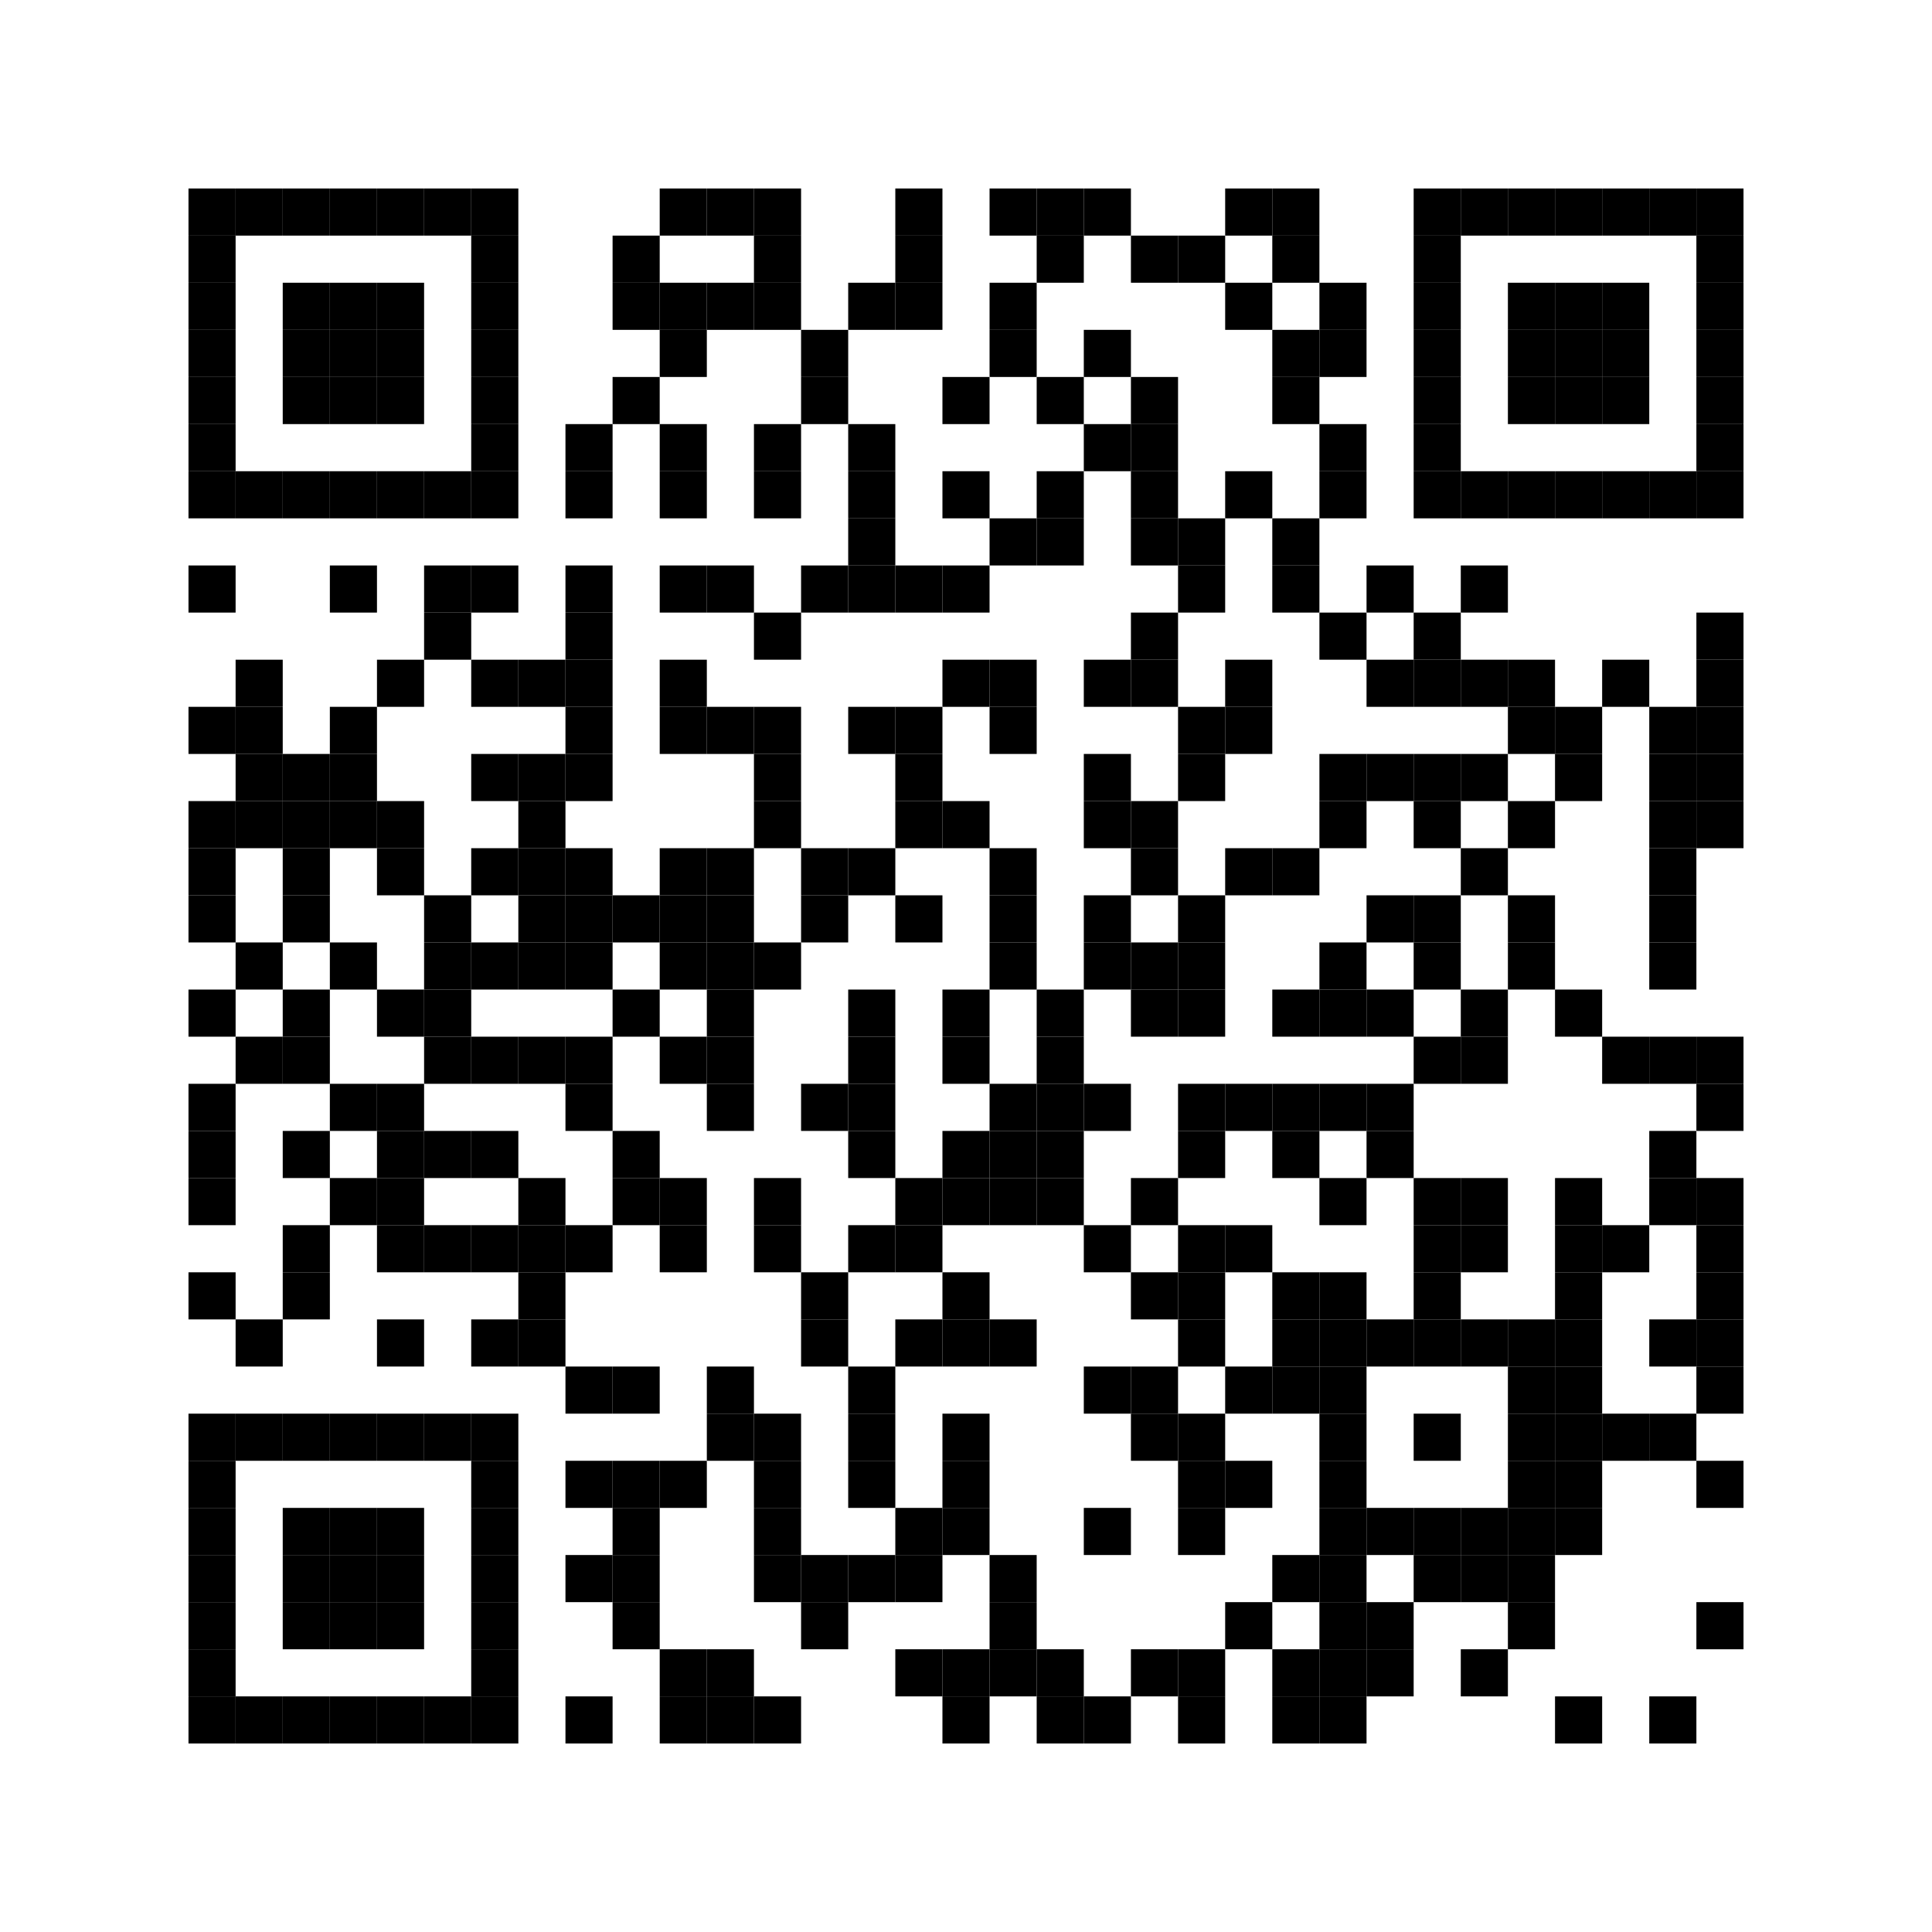 <?xml version="1.0"?>

<svg version="1.1" baseProfile="full" width="369" height="369" viewBox="0 0 369 369" xmlns="http://www.w3.org/2000/svg" xmlns:xlink="http://www.w3.org/1999/xlink" xmlns:ev="http://www.w3.org/2001/xml-events">
<desc></desc>
<rect width="369" height="369" fill="#ffffff" cx="0" cy="0"></rect>
<defs>
<rect id="p" width="9" height="9"></rect>
</defs>
<g fill="#000000">
<use x="36" y="36" xlink:href="#p"></use>
<use x="36" y="45" xlink:href="#p"></use>
<use x="36" y="54" xlink:href="#p"></use>
<use x="36" y="63" xlink:href="#p"></use>
<use x="36" y="72" xlink:href="#p"></use>
<use x="36" y="81" xlink:href="#p"></use>
<use x="36" y="90" xlink:href="#p"></use>
<use x="36" y="108" xlink:href="#p"></use>
<use x="36" y="135" xlink:href="#p"></use>
<use x="36" y="153" xlink:href="#p"></use>
<use x="36" y="162" xlink:href="#p"></use>
<use x="36" y="171" xlink:href="#p"></use>
<use x="36" y="189" xlink:href="#p"></use>
<use x="36" y="207" xlink:href="#p"></use>
<use x="36" y="216" xlink:href="#p"></use>
<use x="36" y="225" xlink:href="#p"></use>
<use x="36" y="243" xlink:href="#p"></use>
<use x="36" y="270" xlink:href="#p"></use>
<use x="36" y="279" xlink:href="#p"></use>
<use x="36" y="288" xlink:href="#p"></use>
<use x="36" y="297" xlink:href="#p"></use>
<use x="36" y="306" xlink:href="#p"></use>
<use x="36" y="315" xlink:href="#p"></use>
<use x="36" y="324" xlink:href="#p"></use>
<use x="45" y="36" xlink:href="#p"></use>
<use x="45" y="90" xlink:href="#p"></use>
<use x="45" y="126" xlink:href="#p"></use>
<use x="45" y="135" xlink:href="#p"></use>
<use x="45" y="144" xlink:href="#p"></use>
<use x="45" y="153" xlink:href="#p"></use>
<use x="45" y="180" xlink:href="#p"></use>
<use x="45" y="198" xlink:href="#p"></use>
<use x="45" y="252" xlink:href="#p"></use>
<use x="45" y="270" xlink:href="#p"></use>
<use x="45" y="324" xlink:href="#p"></use>
<use x="54" y="36" xlink:href="#p"></use>
<use x="54" y="54" xlink:href="#p"></use>
<use x="54" y="63" xlink:href="#p"></use>
<use x="54" y="72" xlink:href="#p"></use>
<use x="54" y="90" xlink:href="#p"></use>
<use x="54" y="144" xlink:href="#p"></use>
<use x="54" y="153" xlink:href="#p"></use>
<use x="54" y="162" xlink:href="#p"></use>
<use x="54" y="171" xlink:href="#p"></use>
<use x="54" y="189" xlink:href="#p"></use>
<use x="54" y="198" xlink:href="#p"></use>
<use x="54" y="216" xlink:href="#p"></use>
<use x="54" y="234" xlink:href="#p"></use>
<use x="54" y="243" xlink:href="#p"></use>
<use x="54" y="270" xlink:href="#p"></use>
<use x="54" y="288" xlink:href="#p"></use>
<use x="54" y="297" xlink:href="#p"></use>
<use x="54" y="306" xlink:href="#p"></use>
<use x="54" y="324" xlink:href="#p"></use>
<use x="63" y="36" xlink:href="#p"></use>
<use x="63" y="54" xlink:href="#p"></use>
<use x="63" y="63" xlink:href="#p"></use>
<use x="63" y="72" xlink:href="#p"></use>
<use x="63" y="90" xlink:href="#p"></use>
<use x="63" y="108" xlink:href="#p"></use>
<use x="63" y="135" xlink:href="#p"></use>
<use x="63" y="144" xlink:href="#p"></use>
<use x="63" y="153" xlink:href="#p"></use>
<use x="63" y="180" xlink:href="#p"></use>
<use x="63" y="207" xlink:href="#p"></use>
<use x="63" y="225" xlink:href="#p"></use>
<use x="63" y="270" xlink:href="#p"></use>
<use x="63" y="288" xlink:href="#p"></use>
<use x="63" y="297" xlink:href="#p"></use>
<use x="63" y="306" xlink:href="#p"></use>
<use x="63" y="324" xlink:href="#p"></use>
<use x="72" y="36" xlink:href="#p"></use>
<use x="72" y="54" xlink:href="#p"></use>
<use x="72" y="63" xlink:href="#p"></use>
<use x="72" y="72" xlink:href="#p"></use>
<use x="72" y="90" xlink:href="#p"></use>
<use x="72" y="126" xlink:href="#p"></use>
<use x="72" y="153" xlink:href="#p"></use>
<use x="72" y="162" xlink:href="#p"></use>
<use x="72" y="189" xlink:href="#p"></use>
<use x="72" y="207" xlink:href="#p"></use>
<use x="72" y="216" xlink:href="#p"></use>
<use x="72" y="225" xlink:href="#p"></use>
<use x="72" y="234" xlink:href="#p"></use>
<use x="72" y="252" xlink:href="#p"></use>
<use x="72" y="270" xlink:href="#p"></use>
<use x="72" y="288" xlink:href="#p"></use>
<use x="72" y="297" xlink:href="#p"></use>
<use x="72" y="306" xlink:href="#p"></use>
<use x="72" y="324" xlink:href="#p"></use>
<use x="81" y="36" xlink:href="#p"></use>
<use x="81" y="90" xlink:href="#p"></use>
<use x="81" y="108" xlink:href="#p"></use>
<use x="81" y="117" xlink:href="#p"></use>
<use x="81" y="171" xlink:href="#p"></use>
<use x="81" y="180" xlink:href="#p"></use>
<use x="81" y="189" xlink:href="#p"></use>
<use x="81" y="198" xlink:href="#p"></use>
<use x="81" y="216" xlink:href="#p"></use>
<use x="81" y="234" xlink:href="#p"></use>
<use x="81" y="270" xlink:href="#p"></use>
<use x="81" y="324" xlink:href="#p"></use>
<use x="90" y="36" xlink:href="#p"></use>
<use x="90" y="45" xlink:href="#p"></use>
<use x="90" y="54" xlink:href="#p"></use>
<use x="90" y="63" xlink:href="#p"></use>
<use x="90" y="72" xlink:href="#p"></use>
<use x="90" y="81" xlink:href="#p"></use>
<use x="90" y="90" xlink:href="#p"></use>
<use x="90" y="108" xlink:href="#p"></use>
<use x="90" y="126" xlink:href="#p"></use>
<use x="90" y="144" xlink:href="#p"></use>
<use x="90" y="162" xlink:href="#p"></use>
<use x="90" y="180" xlink:href="#p"></use>
<use x="90" y="198" xlink:href="#p"></use>
<use x="90" y="216" xlink:href="#p"></use>
<use x="90" y="234" xlink:href="#p"></use>
<use x="90" y="252" xlink:href="#p"></use>
<use x="90" y="270" xlink:href="#p"></use>
<use x="90" y="279" xlink:href="#p"></use>
<use x="90" y="288" xlink:href="#p"></use>
<use x="90" y="297" xlink:href="#p"></use>
<use x="90" y="306" xlink:href="#p"></use>
<use x="90" y="315" xlink:href="#p"></use>
<use x="90" y="324" xlink:href="#p"></use>
<use x="99" y="126" xlink:href="#p"></use>
<use x="99" y="144" xlink:href="#p"></use>
<use x="99" y="153" xlink:href="#p"></use>
<use x="99" y="162" xlink:href="#p"></use>
<use x="99" y="171" xlink:href="#p"></use>
<use x="99" y="180" xlink:href="#p"></use>
<use x="99" y="198" xlink:href="#p"></use>
<use x="99" y="225" xlink:href="#p"></use>
<use x="99" y="234" xlink:href="#p"></use>
<use x="99" y="243" xlink:href="#p"></use>
<use x="99" y="252" xlink:href="#p"></use>
<use x="108" y="81" xlink:href="#p"></use>
<use x="108" y="90" xlink:href="#p"></use>
<use x="108" y="108" xlink:href="#p"></use>
<use x="108" y="117" xlink:href="#p"></use>
<use x="108" y="126" xlink:href="#p"></use>
<use x="108" y="135" xlink:href="#p"></use>
<use x="108" y="144" xlink:href="#p"></use>
<use x="108" y="162" xlink:href="#p"></use>
<use x="108" y="171" xlink:href="#p"></use>
<use x="108" y="180" xlink:href="#p"></use>
<use x="108" y="198" xlink:href="#p"></use>
<use x="108" y="207" xlink:href="#p"></use>
<use x="108" y="234" xlink:href="#p"></use>
<use x="108" y="261" xlink:href="#p"></use>
<use x="108" y="279" xlink:href="#p"></use>
<use x="108" y="297" xlink:href="#p"></use>
<use x="108" y="324" xlink:href="#p"></use>
<use x="117" y="45" xlink:href="#p"></use>
<use x="117" y="54" xlink:href="#p"></use>
<use x="117" y="72" xlink:href="#p"></use>
<use x="117" y="171" xlink:href="#p"></use>
<use x="117" y="189" xlink:href="#p"></use>
<use x="117" y="216" xlink:href="#p"></use>
<use x="117" y="225" xlink:href="#p"></use>
<use x="117" y="261" xlink:href="#p"></use>
<use x="117" y="279" xlink:href="#p"></use>
<use x="117" y="288" xlink:href="#p"></use>
<use x="117" y="297" xlink:href="#p"></use>
<use x="117" y="306" xlink:href="#p"></use>
<use x="126" y="36" xlink:href="#p"></use>
<use x="126" y="54" xlink:href="#p"></use>
<use x="126" y="63" xlink:href="#p"></use>
<use x="126" y="81" xlink:href="#p"></use>
<use x="126" y="90" xlink:href="#p"></use>
<use x="126" y="108" xlink:href="#p"></use>
<use x="126" y="126" xlink:href="#p"></use>
<use x="126" y="135" xlink:href="#p"></use>
<use x="126" y="162" xlink:href="#p"></use>
<use x="126" y="171" xlink:href="#p"></use>
<use x="126" y="180" xlink:href="#p"></use>
<use x="126" y="198" xlink:href="#p"></use>
<use x="126" y="225" xlink:href="#p"></use>
<use x="126" y="234" xlink:href="#p"></use>
<use x="126" y="279" xlink:href="#p"></use>
<use x="126" y="315" xlink:href="#p"></use>
<use x="126" y="324" xlink:href="#p"></use>
<use x="135" y="36" xlink:href="#p"></use>
<use x="135" y="54" xlink:href="#p"></use>
<use x="135" y="108" xlink:href="#p"></use>
<use x="135" y="135" xlink:href="#p"></use>
<use x="135" y="162" xlink:href="#p"></use>
<use x="135" y="171" xlink:href="#p"></use>
<use x="135" y="180" xlink:href="#p"></use>
<use x="135" y="189" xlink:href="#p"></use>
<use x="135" y="198" xlink:href="#p"></use>
<use x="135" y="207" xlink:href="#p"></use>
<use x="135" y="261" xlink:href="#p"></use>
<use x="135" y="270" xlink:href="#p"></use>
<use x="135" y="315" xlink:href="#p"></use>
<use x="135" y="324" xlink:href="#p"></use>
<use x="144" y="36" xlink:href="#p"></use>
<use x="144" y="45" xlink:href="#p"></use>
<use x="144" y="54" xlink:href="#p"></use>
<use x="144" y="81" xlink:href="#p"></use>
<use x="144" y="90" xlink:href="#p"></use>
<use x="144" y="117" xlink:href="#p"></use>
<use x="144" y="135" xlink:href="#p"></use>
<use x="144" y="144" xlink:href="#p"></use>
<use x="144" y="153" xlink:href="#p"></use>
<use x="144" y="180" xlink:href="#p"></use>
<use x="144" y="225" xlink:href="#p"></use>
<use x="144" y="234" xlink:href="#p"></use>
<use x="144" y="270" xlink:href="#p"></use>
<use x="144" y="279" xlink:href="#p"></use>
<use x="144" y="288" xlink:href="#p"></use>
<use x="144" y="297" xlink:href="#p"></use>
<use x="144" y="324" xlink:href="#p"></use>
<use x="153" y="63" xlink:href="#p"></use>
<use x="153" y="72" xlink:href="#p"></use>
<use x="153" y="108" xlink:href="#p"></use>
<use x="153" y="162" xlink:href="#p"></use>
<use x="153" y="171" xlink:href="#p"></use>
<use x="153" y="207" xlink:href="#p"></use>
<use x="153" y="243" xlink:href="#p"></use>
<use x="153" y="252" xlink:href="#p"></use>
<use x="153" y="297" xlink:href="#p"></use>
<use x="153" y="306" xlink:href="#p"></use>
<use x="162" y="54" xlink:href="#p"></use>
<use x="162" y="81" xlink:href="#p"></use>
<use x="162" y="90" xlink:href="#p"></use>
<use x="162" y="99" xlink:href="#p"></use>
<use x="162" y="108" xlink:href="#p"></use>
<use x="162" y="135" xlink:href="#p"></use>
<use x="162" y="162" xlink:href="#p"></use>
<use x="162" y="189" xlink:href="#p"></use>
<use x="162" y="198" xlink:href="#p"></use>
<use x="162" y="207" xlink:href="#p"></use>
<use x="162" y="216" xlink:href="#p"></use>
<use x="162" y="234" xlink:href="#p"></use>
<use x="162" y="261" xlink:href="#p"></use>
<use x="162" y="270" xlink:href="#p"></use>
<use x="162" y="279" xlink:href="#p"></use>
<use x="162" y="297" xlink:href="#p"></use>
<use x="171" y="36" xlink:href="#p"></use>
<use x="171" y="45" xlink:href="#p"></use>
<use x="171" y="54" xlink:href="#p"></use>
<use x="171" y="108" xlink:href="#p"></use>
<use x="171" y="135" xlink:href="#p"></use>
<use x="171" y="144" xlink:href="#p"></use>
<use x="171" y="153" xlink:href="#p"></use>
<use x="171" y="171" xlink:href="#p"></use>
<use x="171" y="225" xlink:href="#p"></use>
<use x="171" y="234" xlink:href="#p"></use>
<use x="171" y="252" xlink:href="#p"></use>
<use x="171" y="288" xlink:href="#p"></use>
<use x="171" y="297" xlink:href="#p"></use>
<use x="171" y="315" xlink:href="#p"></use>
<use x="180" y="72" xlink:href="#p"></use>
<use x="180" y="90" xlink:href="#p"></use>
<use x="180" y="108" xlink:href="#p"></use>
<use x="180" y="126" xlink:href="#p"></use>
<use x="180" y="153" xlink:href="#p"></use>
<use x="180" y="189" xlink:href="#p"></use>
<use x="180" y="198" xlink:href="#p"></use>
<use x="180" y="216" xlink:href="#p"></use>
<use x="180" y="225" xlink:href="#p"></use>
<use x="180" y="243" xlink:href="#p"></use>
<use x="180" y="252" xlink:href="#p"></use>
<use x="180" y="270" xlink:href="#p"></use>
<use x="180" y="279" xlink:href="#p"></use>
<use x="180" y="288" xlink:href="#p"></use>
<use x="180" y="315" xlink:href="#p"></use>
<use x="180" y="324" xlink:href="#p"></use>
<use x="189" y="36" xlink:href="#p"></use>
<use x="189" y="54" xlink:href="#p"></use>
<use x="189" y="63" xlink:href="#p"></use>
<use x="189" y="99" xlink:href="#p"></use>
<use x="189" y="126" xlink:href="#p"></use>
<use x="189" y="135" xlink:href="#p"></use>
<use x="189" y="162" xlink:href="#p"></use>
<use x="189" y="171" xlink:href="#p"></use>
<use x="189" y="180" xlink:href="#p"></use>
<use x="189" y="207" xlink:href="#p"></use>
<use x="189" y="216" xlink:href="#p"></use>
<use x="189" y="225" xlink:href="#p"></use>
<use x="189" y="252" xlink:href="#p"></use>
<use x="189" y="297" xlink:href="#p"></use>
<use x="189" y="306" xlink:href="#p"></use>
<use x="189" y="315" xlink:href="#p"></use>
<use x="198" y="36" xlink:href="#p"></use>
<use x="198" y="45" xlink:href="#p"></use>
<use x="198" y="72" xlink:href="#p"></use>
<use x="198" y="90" xlink:href="#p"></use>
<use x="198" y="99" xlink:href="#p"></use>
<use x="198" y="189" xlink:href="#p"></use>
<use x="198" y="198" xlink:href="#p"></use>
<use x="198" y="207" xlink:href="#p"></use>
<use x="198" y="216" xlink:href="#p"></use>
<use x="198" y="225" xlink:href="#p"></use>
<use x="198" y="315" xlink:href="#p"></use>
<use x="198" y="324" xlink:href="#p"></use>
<use x="207" y="36" xlink:href="#p"></use>
<use x="207" y="63" xlink:href="#p"></use>
<use x="207" y="81" xlink:href="#p"></use>
<use x="207" y="126" xlink:href="#p"></use>
<use x="207" y="144" xlink:href="#p"></use>
<use x="207" y="153" xlink:href="#p"></use>
<use x="207" y="171" xlink:href="#p"></use>
<use x="207" y="180" xlink:href="#p"></use>
<use x="207" y="207" xlink:href="#p"></use>
<use x="207" y="234" xlink:href="#p"></use>
<use x="207" y="261" xlink:href="#p"></use>
<use x="207" y="288" xlink:href="#p"></use>
<use x="207" y="324" xlink:href="#p"></use>
<use x="216" y="45" xlink:href="#p"></use>
<use x="216" y="72" xlink:href="#p"></use>
<use x="216" y="81" xlink:href="#p"></use>
<use x="216" y="90" xlink:href="#p"></use>
<use x="216" y="99" xlink:href="#p"></use>
<use x="216" y="117" xlink:href="#p"></use>
<use x="216" y="126" xlink:href="#p"></use>
<use x="216" y="153" xlink:href="#p"></use>
<use x="216" y="162" xlink:href="#p"></use>
<use x="216" y="180" xlink:href="#p"></use>
<use x="216" y="189" xlink:href="#p"></use>
<use x="216" y="225" xlink:href="#p"></use>
<use x="216" y="243" xlink:href="#p"></use>
<use x="216" y="261" xlink:href="#p"></use>
<use x="216" y="270" xlink:href="#p"></use>
<use x="216" y="315" xlink:href="#p"></use>
<use x="225" y="45" xlink:href="#p"></use>
<use x="225" y="99" xlink:href="#p"></use>
<use x="225" y="108" xlink:href="#p"></use>
<use x="225" y="135" xlink:href="#p"></use>
<use x="225" y="144" xlink:href="#p"></use>
<use x="225" y="171" xlink:href="#p"></use>
<use x="225" y="180" xlink:href="#p"></use>
<use x="225" y="189" xlink:href="#p"></use>
<use x="225" y="207" xlink:href="#p"></use>
<use x="225" y="216" xlink:href="#p"></use>
<use x="225" y="234" xlink:href="#p"></use>
<use x="225" y="243" xlink:href="#p"></use>
<use x="225" y="252" xlink:href="#p"></use>
<use x="225" y="270" xlink:href="#p"></use>
<use x="225" y="279" xlink:href="#p"></use>
<use x="225" y="288" xlink:href="#p"></use>
<use x="225" y="315" xlink:href="#p"></use>
<use x="225" y="324" xlink:href="#p"></use>
<use x="234" y="36" xlink:href="#p"></use>
<use x="234" y="54" xlink:href="#p"></use>
<use x="234" y="90" xlink:href="#p"></use>
<use x="234" y="126" xlink:href="#p"></use>
<use x="234" y="135" xlink:href="#p"></use>
<use x="234" y="162" xlink:href="#p"></use>
<use x="234" y="207" xlink:href="#p"></use>
<use x="234" y="234" xlink:href="#p"></use>
<use x="234" y="261" xlink:href="#p"></use>
<use x="234" y="279" xlink:href="#p"></use>
<use x="234" y="306" xlink:href="#p"></use>
<use x="243" y="36" xlink:href="#p"></use>
<use x="243" y="45" xlink:href="#p"></use>
<use x="243" y="63" xlink:href="#p"></use>
<use x="243" y="72" xlink:href="#p"></use>
<use x="243" y="99" xlink:href="#p"></use>
<use x="243" y="108" xlink:href="#p"></use>
<use x="243" y="162" xlink:href="#p"></use>
<use x="243" y="189" xlink:href="#p"></use>
<use x="243" y="207" xlink:href="#p"></use>
<use x="243" y="216" xlink:href="#p"></use>
<use x="243" y="243" xlink:href="#p"></use>
<use x="243" y="252" xlink:href="#p"></use>
<use x="243" y="261" xlink:href="#p"></use>
<use x="243" y="297" xlink:href="#p"></use>
<use x="243" y="315" xlink:href="#p"></use>
<use x="243" y="324" xlink:href="#p"></use>
<use x="252" y="54" xlink:href="#p"></use>
<use x="252" y="63" xlink:href="#p"></use>
<use x="252" y="81" xlink:href="#p"></use>
<use x="252" y="90" xlink:href="#p"></use>
<use x="252" y="117" xlink:href="#p"></use>
<use x="252" y="144" xlink:href="#p"></use>
<use x="252" y="153" xlink:href="#p"></use>
<use x="252" y="180" xlink:href="#p"></use>
<use x="252" y="189" xlink:href="#p"></use>
<use x="252" y="207" xlink:href="#p"></use>
<use x="252" y="225" xlink:href="#p"></use>
<use x="252" y="243" xlink:href="#p"></use>
<use x="252" y="252" xlink:href="#p"></use>
<use x="252" y="261" xlink:href="#p"></use>
<use x="252" y="270" xlink:href="#p"></use>
<use x="252" y="279" xlink:href="#p"></use>
<use x="252" y="288" xlink:href="#p"></use>
<use x="252" y="297" xlink:href="#p"></use>
<use x="252" y="306" xlink:href="#p"></use>
<use x="252" y="315" xlink:href="#p"></use>
<use x="252" y="324" xlink:href="#p"></use>
<use x="261" y="108" xlink:href="#p"></use>
<use x="261" y="126" xlink:href="#p"></use>
<use x="261" y="144" xlink:href="#p"></use>
<use x="261" y="171" xlink:href="#p"></use>
<use x="261" y="189" xlink:href="#p"></use>
<use x="261" y="207" xlink:href="#p"></use>
<use x="261" y="216" xlink:href="#p"></use>
<use x="261" y="252" xlink:href="#p"></use>
<use x="261" y="288" xlink:href="#p"></use>
<use x="261" y="306" xlink:href="#p"></use>
<use x="261" y="315" xlink:href="#p"></use>
<use x="270" y="36" xlink:href="#p"></use>
<use x="270" y="45" xlink:href="#p"></use>
<use x="270" y="54" xlink:href="#p"></use>
<use x="270" y="63" xlink:href="#p"></use>
<use x="270" y="72" xlink:href="#p"></use>
<use x="270" y="81" xlink:href="#p"></use>
<use x="270" y="90" xlink:href="#p"></use>
<use x="270" y="117" xlink:href="#p"></use>
<use x="270" y="126" xlink:href="#p"></use>
<use x="270" y="144" xlink:href="#p"></use>
<use x="270" y="153" xlink:href="#p"></use>
<use x="270" y="171" xlink:href="#p"></use>
<use x="270" y="180" xlink:href="#p"></use>
<use x="270" y="198" xlink:href="#p"></use>
<use x="270" y="225" xlink:href="#p"></use>
<use x="270" y="234" xlink:href="#p"></use>
<use x="270" y="243" xlink:href="#p"></use>
<use x="270" y="252" xlink:href="#p"></use>
<use x="270" y="270" xlink:href="#p"></use>
<use x="270" y="288" xlink:href="#p"></use>
<use x="270" y="297" xlink:href="#p"></use>
<use x="279" y="36" xlink:href="#p"></use>
<use x="279" y="90" xlink:href="#p"></use>
<use x="279" y="108" xlink:href="#p"></use>
<use x="279" y="126" xlink:href="#p"></use>
<use x="279" y="144" xlink:href="#p"></use>
<use x="279" y="162" xlink:href="#p"></use>
<use x="279" y="189" xlink:href="#p"></use>
<use x="279" y="198" xlink:href="#p"></use>
<use x="279" y="225" xlink:href="#p"></use>
<use x="279" y="234" xlink:href="#p"></use>
<use x="279" y="252" xlink:href="#p"></use>
<use x="279" y="288" xlink:href="#p"></use>
<use x="279" y="297" xlink:href="#p"></use>
<use x="279" y="315" xlink:href="#p"></use>
<use x="288" y="36" xlink:href="#p"></use>
<use x="288" y="54" xlink:href="#p"></use>
<use x="288" y="63" xlink:href="#p"></use>
<use x="288" y="72" xlink:href="#p"></use>
<use x="288" y="90" xlink:href="#p"></use>
<use x="288" y="126" xlink:href="#p"></use>
<use x="288" y="135" xlink:href="#p"></use>
<use x="288" y="153" xlink:href="#p"></use>
<use x="288" y="171" xlink:href="#p"></use>
<use x="288" y="180" xlink:href="#p"></use>
<use x="288" y="252" xlink:href="#p"></use>
<use x="288" y="261" xlink:href="#p"></use>
<use x="288" y="270" xlink:href="#p"></use>
<use x="288" y="279" xlink:href="#p"></use>
<use x="288" y="288" xlink:href="#p"></use>
<use x="288" y="297" xlink:href="#p"></use>
<use x="288" y="306" xlink:href="#p"></use>
<use x="297" y="36" xlink:href="#p"></use>
<use x="297" y="54" xlink:href="#p"></use>
<use x="297" y="63" xlink:href="#p"></use>
<use x="297" y="72" xlink:href="#p"></use>
<use x="297" y="90" xlink:href="#p"></use>
<use x="297" y="135" xlink:href="#p"></use>
<use x="297" y="144" xlink:href="#p"></use>
<use x="297" y="189" xlink:href="#p"></use>
<use x="297" y="225" xlink:href="#p"></use>
<use x="297" y="234" xlink:href="#p"></use>
<use x="297" y="243" xlink:href="#p"></use>
<use x="297" y="252" xlink:href="#p"></use>
<use x="297" y="261" xlink:href="#p"></use>
<use x="297" y="270" xlink:href="#p"></use>
<use x="297" y="279" xlink:href="#p"></use>
<use x="297" y="288" xlink:href="#p"></use>
<use x="297" y="324" xlink:href="#p"></use>
<use x="306" y="36" xlink:href="#p"></use>
<use x="306" y="54" xlink:href="#p"></use>
<use x="306" y="63" xlink:href="#p"></use>
<use x="306" y="72" xlink:href="#p"></use>
<use x="306" y="90" xlink:href="#p"></use>
<use x="306" y="126" xlink:href="#p"></use>
<use x="306" y="198" xlink:href="#p"></use>
<use x="306" y="234" xlink:href="#p"></use>
<use x="306" y="270" xlink:href="#p"></use>
<use x="315" y="36" xlink:href="#p"></use>
<use x="315" y="90" xlink:href="#p"></use>
<use x="315" y="135" xlink:href="#p"></use>
<use x="315" y="144" xlink:href="#p"></use>
<use x="315" y="153" xlink:href="#p"></use>
<use x="315" y="162" xlink:href="#p"></use>
<use x="315" y="171" xlink:href="#p"></use>
<use x="315" y="180" xlink:href="#p"></use>
<use x="315" y="198" xlink:href="#p"></use>
<use x="315" y="216" xlink:href="#p"></use>
<use x="315" y="225" xlink:href="#p"></use>
<use x="315" y="252" xlink:href="#p"></use>
<use x="315" y="270" xlink:href="#p"></use>
<use x="315" y="324" xlink:href="#p"></use>
<use x="324" y="36" xlink:href="#p"></use>
<use x="324" y="45" xlink:href="#p"></use>
<use x="324" y="54" xlink:href="#p"></use>
<use x="324" y="63" xlink:href="#p"></use>
<use x="324" y="72" xlink:href="#p"></use>
<use x="324" y="81" xlink:href="#p"></use>
<use x="324" y="90" xlink:href="#p"></use>
<use x="324" y="117" xlink:href="#p"></use>
<use x="324" y="126" xlink:href="#p"></use>
<use x="324" y="135" xlink:href="#p"></use>
<use x="324" y="144" xlink:href="#p"></use>
<use x="324" y="153" xlink:href="#p"></use>
<use x="324" y="198" xlink:href="#p"></use>
<use x="324" y="207" xlink:href="#p"></use>
<use x="324" y="225" xlink:href="#p"></use>
<use x="324" y="234" xlink:href="#p"></use>
<use x="324" y="243" xlink:href="#p"></use>
<use x="324" y="252" xlink:href="#p"></use>
<use x="324" y="261" xlink:href="#p"></use>
<use x="324" y="279" xlink:href="#p"></use>
<use x="324" y="306" xlink:href="#p"></use>
</g>
</svg>